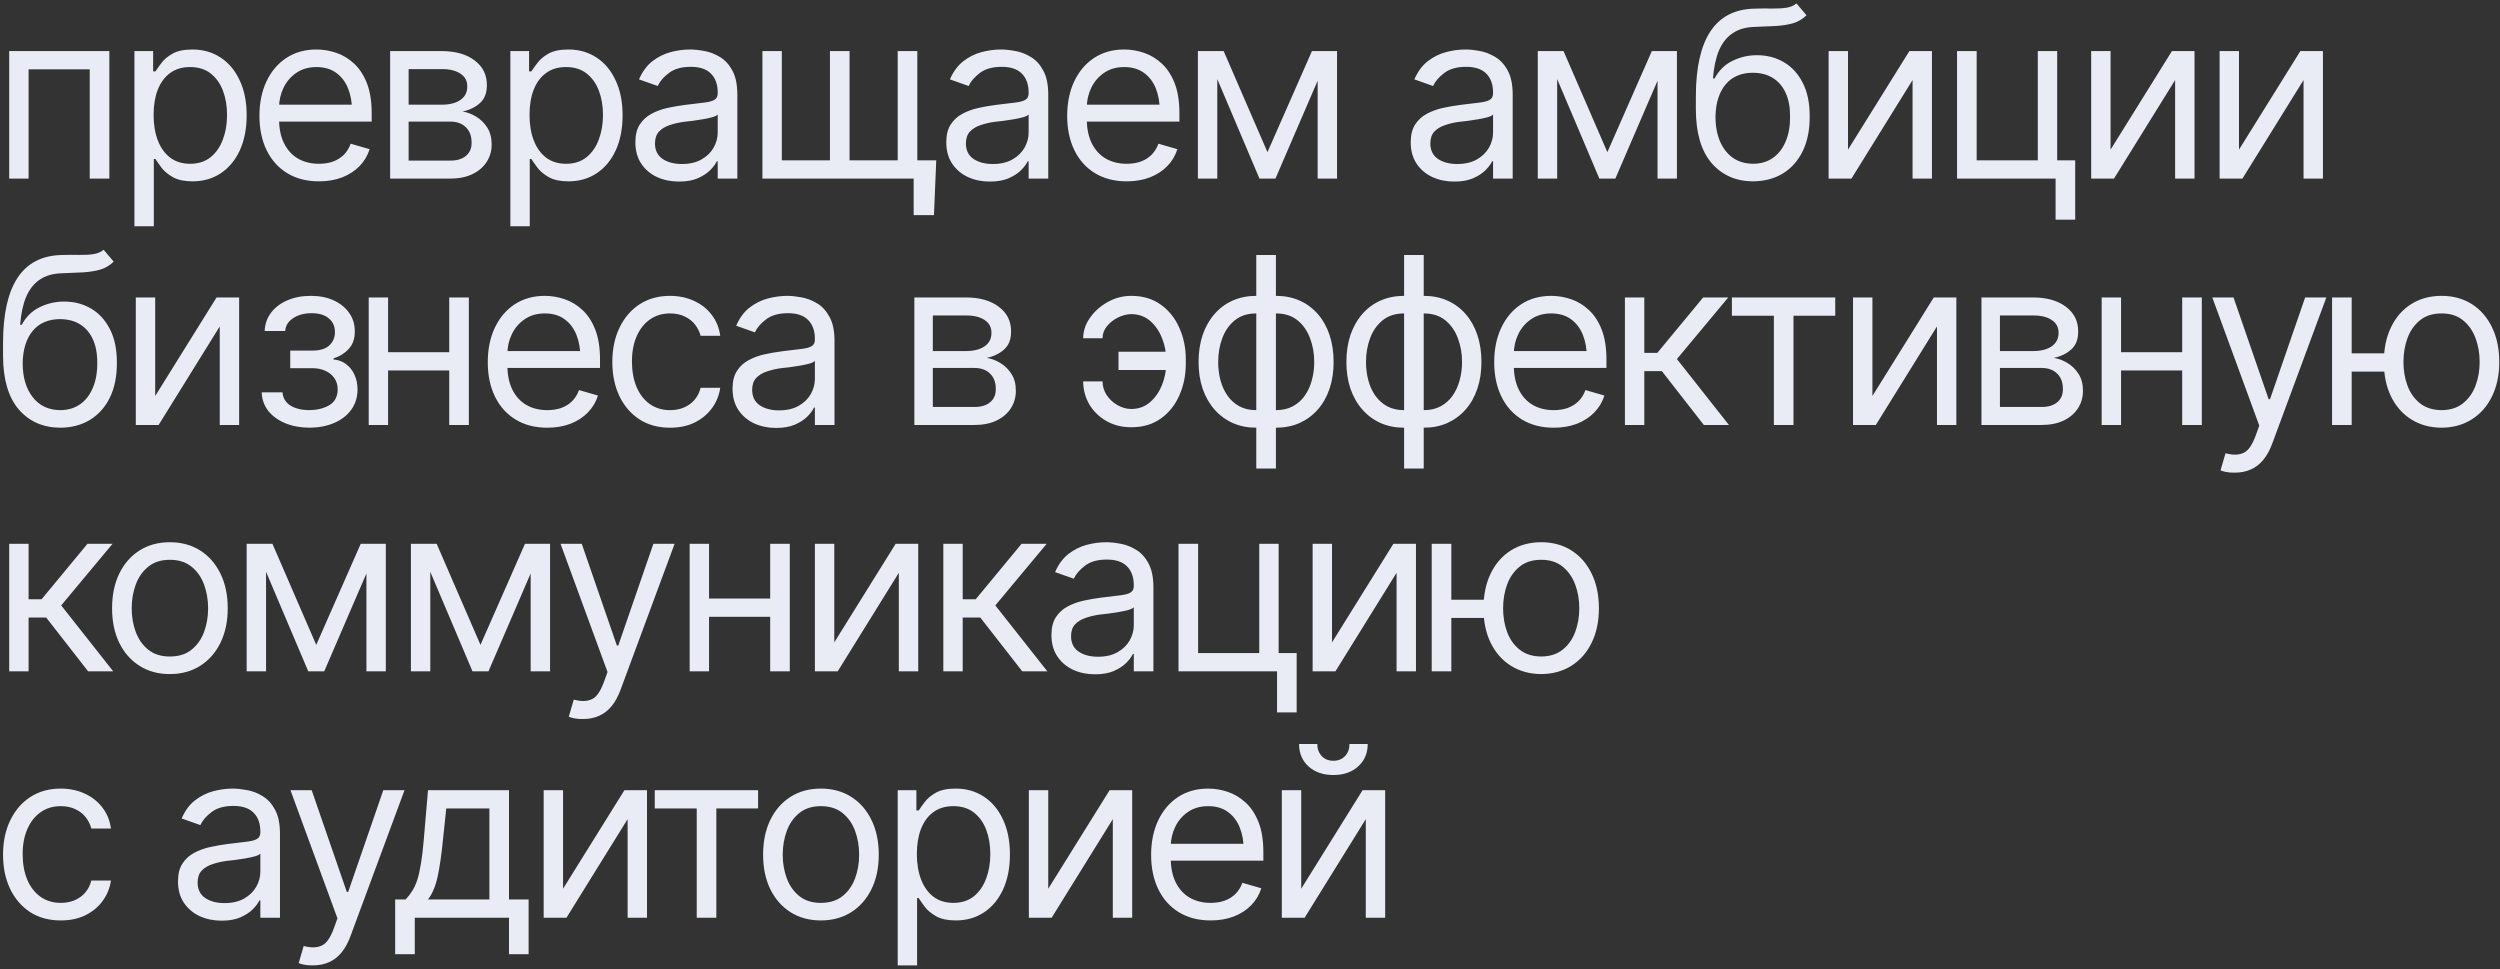 <?xml version="1.0" encoding="UTF-8"?> <svg xmlns="http://www.w3.org/2000/svg" width="619" height="240" viewBox="0 0 619 240" fill="none"><rect x="0" y="0" width="619" height="240" fill="#333333" stroke="none"/><path d="M2.278 44.223V12.65H27.073V44.223H22.216V17.169H7.079V44.223H2.278ZM33.286 56.027V12.65H37.917V17.677H38.482C38.84 17.131 39.339 16.434 39.979 15.587C40.619 14.721 41.542 13.949 42.746 13.271C43.951 12.594 45.58 12.255 47.632 12.255C50.287 12.255 52.621 12.923 54.636 14.26C56.65 15.578 58.222 17.46 59.352 19.908C60.5 22.337 61.074 25.208 61.074 28.521C61.074 31.853 60.51 34.753 59.38 37.219C58.25 39.667 56.678 41.559 54.664 42.895C52.649 44.232 50.324 44.9 47.688 44.9C45.674 44.9 44.055 44.562 42.831 43.884C41.608 43.187 40.666 42.406 40.007 41.54C39.348 40.655 38.84 39.93 38.482 39.365H38.087V56.027H33.286ZM47.067 40.551C49.082 40.551 50.767 40.015 52.122 38.942C53.478 37.85 54.494 36.391 55.172 34.565C55.869 32.738 56.217 30.705 56.217 28.465C56.217 26.243 55.878 24.238 55.2 22.45C54.523 20.661 53.506 19.239 52.151 18.185C50.814 17.131 49.119 16.604 47.067 16.604C45.09 16.604 43.434 17.103 42.097 18.101C40.76 19.079 39.744 20.463 39.047 22.252C38.369 24.021 38.03 26.092 38.03 28.465C38.03 30.837 38.379 32.936 39.075 34.762C39.772 36.57 40.788 37.991 42.125 39.026C43.481 40.043 45.128 40.551 47.067 40.551ZM78.979 44.9C75.948 44.9 73.321 44.223 71.1 42.867C68.897 41.512 67.203 39.62 66.016 37.191C64.83 34.743 64.237 31.91 64.237 28.691C64.237 25.452 64.821 22.6 65.988 20.134C67.156 17.668 68.793 15.738 70.902 14.345C73.029 12.951 75.515 12.255 78.357 12.255C79.995 12.255 81.624 12.528 83.243 13.074C84.862 13.62 86.331 14.505 87.648 15.728C88.985 16.952 90.049 18.571 90.84 20.586C91.63 22.6 92.026 25.076 92.026 28.013V30.103H67.683V25.923H89.399L87.168 27.505C87.168 25.396 86.839 23.523 86.18 21.885C85.521 20.247 84.533 18.957 83.215 18.016C81.916 17.074 80.297 16.604 78.357 16.604C76.418 16.604 74.752 17.084 73.359 18.044C71.984 18.985 70.93 20.218 70.196 21.744C69.462 23.268 69.095 24.906 69.095 26.657V29.425C69.095 31.816 69.509 33.84 70.337 35.496C71.166 37.153 72.323 38.415 73.811 39.281C75.298 40.128 77.021 40.551 78.979 40.551C80.24 40.551 81.388 40.373 82.424 40.015C83.46 39.638 84.354 39.083 85.107 38.349C85.86 37.596 86.434 36.673 86.829 35.581L91.517 36.937C91.028 38.518 90.2 39.911 89.032 41.116C87.884 42.302 86.453 43.234 84.74 43.912C83.026 44.571 81.106 44.9 78.979 44.9ZM96.601 44.223V12.65H109.478C112.867 12.669 115.559 13.45 117.555 14.994C119.569 16.519 120.567 18.543 120.548 21.066C120.567 22.986 120.002 24.464 118.854 25.499C117.724 26.535 116.275 27.241 114.505 27.617C115.653 27.787 116.773 28.201 117.865 28.86C118.976 29.519 119.899 30.423 120.633 31.571C121.367 32.701 121.734 34.094 121.734 35.751C121.734 37.37 121.32 38.819 120.492 40.1C119.663 41.38 118.487 42.387 116.962 43.121C115.437 43.855 113.601 44.223 111.455 44.223H96.601ZM101.175 39.761H111.455C113.112 39.779 114.411 39.394 115.352 38.603C116.312 37.812 116.783 36.73 116.764 35.355C116.783 33.717 116.312 32.437 115.352 31.515C114.411 30.573 113.112 30.103 111.455 30.103H101.175V39.761ZM101.175 25.923H109.478C111.417 25.904 112.942 25.499 114.053 24.709C115.164 23.899 115.71 22.798 115.691 21.405C115.71 20.068 115.164 19.023 114.053 18.27C112.942 17.498 111.417 17.112 109.478 17.112H101.175V25.923ZM126.366 56.027V12.65H130.997V17.677H131.562C131.92 17.131 132.419 16.434 133.059 15.587C133.699 14.721 134.621 13.949 135.826 13.271C137.031 12.594 138.66 12.255 140.712 12.255C143.366 12.255 145.701 12.923 147.715 14.26C149.73 15.578 151.302 17.46 152.431 19.908C153.58 22.337 154.154 25.208 154.154 28.521C154.154 31.853 153.589 34.753 152.46 37.219C151.33 39.667 149.758 41.559 147.744 42.895C145.729 44.232 143.404 44.9 140.768 44.9C138.754 44.9 137.135 44.562 135.911 43.884C134.687 43.187 133.746 42.406 133.087 41.54C132.428 40.655 131.92 39.93 131.562 39.365H131.167V56.027H126.366ZM140.147 40.551C142.161 40.551 143.846 40.015 145.202 38.942C146.557 37.85 147.574 36.391 148.252 34.565C148.948 32.738 149.297 30.705 149.297 28.465C149.297 26.243 148.958 24.238 148.28 22.45C147.602 20.661 146.586 19.239 145.23 18.185C143.893 17.131 142.199 16.604 140.147 16.604C138.17 16.604 136.513 17.103 135.177 18.101C133.84 19.079 132.823 20.463 132.127 22.252C131.449 24.021 131.11 26.092 131.11 28.465C131.11 30.837 131.458 32.936 132.155 34.762C132.852 36.57 133.868 37.991 135.205 39.026C136.56 40.043 138.208 40.551 140.147 40.551ZM168.105 44.957C166.109 44.957 164.292 44.58 162.654 43.827C161.016 43.055 159.717 41.945 158.757 40.495C157.797 39.045 157.317 37.294 157.317 35.242C157.317 33.435 157.675 31.976 158.39 30.865C159.106 29.735 160.056 28.851 161.242 28.21C162.447 27.552 163.765 27.062 165.196 26.742C166.646 26.422 168.105 26.168 169.573 25.98C171.494 25.735 173.047 25.547 174.233 25.415C175.438 25.283 176.313 25.057 176.859 24.737C177.424 24.417 177.706 23.871 177.706 23.099V22.93C177.706 20.915 177.151 19.352 176.04 18.242C174.948 17.112 173.282 16.547 171.042 16.547C168.745 16.547 166.937 17.056 165.62 18.072C164.302 19.07 163.379 20.143 162.852 21.292L158.221 19.654C159.049 17.733 160.15 16.237 161.525 15.164C162.918 14.09 164.424 13.337 166.043 12.904C167.681 12.471 169.291 12.255 170.872 12.255C171.889 12.255 173.056 12.377 174.374 12.622C175.692 12.848 176.972 13.337 178.215 14.09C179.476 14.825 180.512 15.945 181.321 17.451C182.15 18.938 182.564 20.934 182.564 23.438V44.223H177.706V39.93H177.481C177.16 40.608 176.614 41.342 175.843 42.133C175.071 42.905 174.045 43.573 172.764 44.138C171.503 44.684 169.95 44.957 168.105 44.957ZM168.839 40.608C170.759 40.608 172.378 40.231 173.696 39.478C175.014 38.725 176.012 37.756 176.69 36.57C177.368 35.365 177.706 34.113 177.706 32.814V28.352C177.499 28.596 177.047 28.822 176.351 29.029C175.673 29.218 174.882 29.387 173.979 29.538C173.094 29.688 172.228 29.82 171.381 29.933C170.533 30.027 169.856 30.103 169.347 30.159C168.086 30.328 166.909 30.602 165.817 30.978C164.725 31.336 163.84 31.872 163.163 32.588C162.504 33.303 162.174 34.282 162.174 35.525C162.174 37.2 162.796 38.471 164.038 39.337C165.3 40.184 166.9 40.608 168.839 40.608ZM231.815 39.704L231.25 53.26H226.223V44.223H222.1V39.704H231.815ZM188.777 12.65H193.577V39.704H205.495V12.65H210.352V39.704H222.269V12.65H227.127V44.223H188.777V12.65ZM245.088 44.957C243.092 44.957 241.275 44.58 239.637 43.827C237.999 43.055 236.7 41.945 235.74 40.495C234.78 39.045 234.3 37.294 234.3 35.242C234.3 33.435 234.657 31.976 235.373 30.865C236.088 29.735 237.039 28.851 238.225 28.21C239.43 27.552 240.748 27.062 242.179 26.742C243.628 26.422 245.088 26.168 246.556 25.98C248.476 25.735 250.03 25.547 251.216 25.415C252.421 25.283 253.296 25.057 253.842 24.737C254.407 24.417 254.689 23.871 254.689 23.099V22.93C254.689 20.915 254.134 19.352 253.023 18.242C251.931 17.112 250.265 16.547 248.025 16.547C245.728 16.547 243.92 17.056 242.602 18.072C241.285 19.07 240.362 20.143 239.835 21.292L235.203 19.654C236.032 17.733 237.133 16.237 238.508 15.164C239.901 14.09 241.407 13.337 243.026 12.904C244.664 12.471 246.274 12.255 247.855 12.255C248.872 12.255 250.039 12.377 251.357 12.622C252.675 12.848 253.955 13.337 255.198 14.09C256.459 14.825 257.494 15.945 258.304 17.451C259.132 18.938 259.547 20.934 259.547 23.438V44.223H254.689V39.93H254.463C254.143 40.608 253.597 41.342 252.825 42.133C252.053 42.905 251.027 43.573 249.747 44.138C248.486 44.684 246.933 44.957 245.088 44.957ZM245.822 40.608C247.742 40.608 249.361 40.231 250.679 39.478C251.997 38.725 252.995 37.756 253.673 36.57C254.35 35.365 254.689 34.113 254.689 32.814V28.352C254.482 28.596 254.03 28.822 253.334 29.029C252.656 29.218 251.865 29.387 250.962 29.538C250.077 29.688 249.211 29.82 248.363 29.933C247.516 30.027 246.838 30.103 246.33 30.159C245.069 30.328 243.892 30.602 242.8 30.978C241.708 31.336 240.823 31.872 240.146 32.588C239.487 33.303 239.157 34.282 239.157 35.525C239.157 37.2 239.778 38.471 241.021 39.337C242.282 40.184 243.883 40.608 245.822 40.608ZM278.976 44.9C275.945 44.9 273.318 44.223 271.097 42.867C268.894 41.512 267.2 39.62 266.014 37.191C264.827 34.743 264.234 31.91 264.234 28.691C264.234 25.452 264.818 22.6 265.985 20.134C267.153 17.668 268.79 15.738 270.899 14.345C273.027 12.951 275.512 12.255 278.355 12.255C279.992 12.255 281.621 12.528 283.24 13.074C284.859 13.62 286.328 14.505 287.646 15.728C288.982 16.952 290.046 18.571 290.837 20.586C291.627 22.6 292.023 25.076 292.023 28.013V30.103H267.68V25.923H289.396L287.165 27.505C287.165 25.396 286.836 23.523 286.177 21.885C285.518 20.247 284.53 18.957 283.212 18.016C281.913 17.074 280.294 16.604 278.355 16.604C276.415 16.604 274.749 17.084 273.356 18.044C271.982 18.985 270.927 20.218 270.193 21.744C269.459 23.268 269.092 24.906 269.092 26.657V29.425C269.092 31.816 269.506 33.84 270.334 35.496C271.163 37.153 272.321 38.415 273.808 39.281C275.295 40.128 277.018 40.551 278.976 40.551C280.237 40.551 281.386 40.373 282.421 40.015C283.457 39.638 284.351 39.083 285.104 38.349C285.857 37.596 286.431 36.673 286.827 35.581L291.514 36.937C291.025 38.518 290.197 39.911 289.029 41.116C287.881 42.302 286.45 43.234 284.737 43.912C283.024 44.571 281.103 44.9 278.976 44.9ZM313.824 37.671L324.838 12.65H329.413L315.801 44.223H311.847L298.462 12.65H302.98L313.824 37.671ZM301.399 12.65V44.223H296.598V12.65H301.399ZM326.25 44.223V12.65H331.051V44.223H326.25ZM360.082 44.957C358.086 44.957 356.269 44.58 354.631 43.827C352.993 43.055 351.694 41.945 350.734 40.495C349.774 39.045 349.294 37.294 349.294 35.242C349.294 33.435 349.652 31.976 350.367 30.865C351.082 29.735 352.033 28.851 353.219 28.21C354.424 27.552 355.742 27.062 357.173 26.742C358.623 26.422 360.082 26.168 361.55 25.98C363.47 25.735 365.024 25.547 366.21 25.415C367.415 25.283 368.29 25.057 368.836 24.737C369.401 24.417 369.683 23.871 369.683 23.099V22.93C369.683 20.915 369.128 19.352 368.017 18.242C366.925 17.112 365.259 16.547 363.019 16.547C360.722 16.547 358.914 17.056 357.597 18.072C356.279 19.07 355.356 20.143 354.829 21.292L350.198 19.654C351.026 17.733 352.127 16.237 353.502 15.164C354.895 14.09 356.401 13.337 358.02 12.904C359.658 12.471 361.268 12.255 362.849 12.255C363.866 12.255 365.033 12.377 366.351 12.622C367.669 12.848 368.949 13.337 370.192 14.09C371.453 14.825 372.489 15.945 373.298 17.451C374.126 18.938 374.541 20.934 374.541 23.438V44.223H369.683V39.93H369.457C369.137 40.608 368.591 41.342 367.819 42.133C367.048 42.905 366.021 43.573 364.741 44.138C363.48 44.684 361.927 44.957 360.082 44.957ZM360.816 40.608C362.736 40.608 364.355 40.231 365.673 39.478C366.991 38.725 367.989 37.756 368.667 36.57C369.344 35.365 369.683 34.113 369.683 32.814V28.352C369.476 28.596 369.024 28.822 368.328 29.029C367.65 29.218 366.859 29.387 365.956 29.538C365.071 29.688 364.205 29.82 363.358 29.933C362.51 30.027 361.833 30.103 361.324 30.159C360.063 30.328 358.886 30.602 357.794 30.978C356.702 31.336 355.817 31.872 355.14 32.588C354.481 33.303 354.151 34.282 354.151 35.525C354.151 37.2 354.772 38.471 356.015 39.337C357.276 40.184 358.877 40.608 360.816 40.608ZM397.98 37.671L408.994 12.65H413.569L399.957 44.223H396.003L382.617 12.65H387.136L397.98 37.671ZM385.554 12.65V44.223H380.753V12.65H385.554ZM410.406 44.223V12.65H415.207V44.223H410.406ZM444.802 0.846L447.287 3.783C446.327 4.724 445.216 5.383 443.955 5.76C442.694 6.117 441.263 6.343 439.663 6.437C438.081 6.513 436.311 6.588 434.353 6.663C432.169 6.738 430.362 7.275 428.931 8.273C427.5 9.252 426.39 10.673 425.599 12.537C424.827 14.401 424.338 16.698 424.13 19.428H424.526C425.58 17.451 427.049 16.001 428.931 15.079C430.833 14.137 432.866 13.667 435.031 13.667C437.497 13.667 439.71 14.241 441.668 15.389C443.644 16.538 445.207 18.242 446.355 20.501C447.523 22.76 448.097 25.547 448.078 28.86C448.097 32.155 447.523 35.007 446.355 37.417C445.188 39.808 443.55 41.653 441.442 42.952C439.333 44.232 436.876 44.882 434.071 44.9C429.816 44.882 426.39 43.376 423.792 40.382C421.212 37.37 419.913 32.945 419.894 27.109V23.777C419.913 16.735 421.109 11.408 423.481 7.793C425.872 4.159 429.477 2.277 434.297 2.145C435.991 2.088 437.497 2.079 438.815 2.117C440.152 2.135 441.31 2.069 442.289 1.919C443.287 1.768 444.125 1.411 444.802 0.846ZM434.071 40.551C435.972 40.533 437.601 40.053 438.957 39.111C440.331 38.151 441.385 36.795 442.119 35.045C442.873 33.294 443.24 31.232 443.221 28.86C443.24 26.563 442.873 24.605 442.119 22.986C441.385 21.367 440.321 20.134 438.928 19.287C437.554 18.439 435.897 18.016 433.958 18.016C432.546 18.016 431.275 18.261 430.146 18.75C429.035 19.221 428.084 19.927 427.293 20.868C426.503 21.791 425.891 22.92 425.458 24.257C425.025 25.593 424.789 27.128 424.752 28.86C424.752 32.381 425.58 35.205 427.237 37.332C428.894 39.459 431.172 40.533 434.071 40.551ZM457.567 37.05L472.76 12.65H478.352V44.223H473.551V19.823L458.414 44.223H452.766V12.65H457.567V37.05ZM509.359 12.65V44.223H484.564V12.65H489.422V39.704H504.559V12.65H509.359ZM513.821 39.704V54.389H508.964V39.704H513.821ZM522.576 37.05L537.769 12.65H543.361V44.223H538.56V19.823L523.423 44.223H517.775V12.65H522.576V37.05ZM554.374 37.05L569.567 12.65H575.159V44.223H570.358V19.823L555.221 44.223H549.573V12.65H554.374V37.05ZM25.661 61.846L28.146 64.783C27.186 65.724 26.075 66.383 24.814 66.76C23.553 67.117 22.122 67.343 20.521 67.437C18.94 67.513 17.17 67.588 15.212 67.663C13.028 67.739 11.221 68.275 9.79 69.273C8.359 70.252 7.249 71.673 6.458 73.537C5.686 75.401 5.196 77.698 4.989 80.428H5.385C6.439 78.451 7.908 77.001 9.79 76.079C11.692 75.137 13.725 74.667 15.89 74.667C18.356 74.667 20.569 75.241 22.526 76.389C24.503 77.538 26.066 79.242 27.214 81.501C28.382 83.76 28.956 86.546 28.937 89.86C28.956 93.155 28.382 96.007 27.214 98.417C26.047 100.808 24.409 102.653 22.301 103.952C20.192 105.232 17.735 105.882 14.93 105.9C10.675 105.882 7.249 104.375 4.65 101.382C2.071 98.37 0.772 93.945 0.753 88.109V84.777C0.772 77.736 1.968 72.407 4.34 68.793C6.731 65.159 10.336 63.276 15.156 63.145C16.85 63.088 18.356 63.079 19.674 63.117C21.011 63.135 22.169 63.069 23.148 62.919C24.146 62.768 24.983 62.41 25.661 61.846ZM14.93 101.551C16.831 101.533 18.46 101.053 19.816 100.111C21.19 99.151 22.244 97.796 22.978 96.045C23.731 94.294 24.099 92.232 24.08 89.86C24.099 87.563 23.731 85.605 22.978 83.986C22.244 82.367 21.18 81.134 19.787 80.287C18.413 79.439 16.756 79.016 14.817 79.016C13.405 79.016 12.134 79.26 11.005 79.75C9.894 80.221 8.943 80.927 8.152 81.868C7.362 82.79 6.75 83.92 6.317 85.257C5.884 86.594 5.648 88.128 5.611 89.86C5.611 93.381 6.439 96.205 8.096 98.332C9.753 100.459 12.031 101.533 14.93 101.551ZM38.426 98.05L53.619 73.65H59.211V105.223H54.41V80.823L39.273 105.223H33.625V73.65H38.426V98.05ZM64.802 97.146H69.942C70.074 98.577 70.733 99.669 71.919 100.422C73.105 101.156 74.648 101.533 76.55 101.551C78.489 101.533 80.146 101.128 81.52 100.337C82.895 99.528 83.591 98.219 83.61 96.412C83.61 95.357 83.347 94.444 82.819 93.672C82.292 92.882 81.558 92.27 80.617 91.837C79.675 91.385 78.564 91.159 77.284 91.159H71.862V86.81H77.284C79.205 86.81 80.626 86.377 81.549 85.511C82.471 84.645 82.932 83.553 82.932 82.235C82.932 80.823 82.433 79.694 81.436 78.846C80.438 77.98 79.016 77.547 77.171 77.547C75.345 77.547 73.811 77.961 72.568 78.79C71.344 79.599 70.695 80.654 70.62 81.953H65.536C65.593 80.258 66.111 78.762 67.09 77.463C68.069 76.145 69.405 75.119 71.1 74.384C72.813 73.631 74.761 73.255 76.945 73.255C79.167 73.255 81.087 73.641 82.706 74.413C84.344 75.184 85.615 76.239 86.519 77.576C87.422 78.893 87.865 80.39 87.846 82.066C87.865 83.835 87.366 85.276 86.349 86.386C85.352 87.478 84.1 88.26 82.593 88.73V89.013C83.779 89.107 84.815 89.493 85.7 90.171C86.603 90.848 87.3 91.733 87.79 92.825C88.279 93.898 88.524 95.094 88.524 96.412C88.524 98.332 88.006 100.008 86.971 101.438C85.954 102.85 84.551 103.942 82.763 104.714C80.974 105.486 78.922 105.882 76.606 105.9C74.366 105.882 72.361 105.505 70.591 104.771C68.841 104.037 67.447 103.02 66.412 101.721C65.395 100.403 64.859 98.878 64.802 97.146ZM112.359 87.205V91.724H94.963V87.205H112.359ZM96.092 73.65V105.223H91.291V73.65H96.092ZM116.086 73.65V105.223H111.229V73.65H116.086ZM135.516 105.9C132.484 105.9 129.858 105.223 127.637 103.867C125.434 102.512 123.739 100.62 122.553 98.191C121.367 95.743 120.774 92.91 120.774 89.691C120.774 86.452 121.358 83.6 122.525 81.134C123.692 78.668 125.33 76.738 127.439 75.344C129.566 73.951 132.051 73.255 134.894 73.255C136.532 73.255 138.161 73.528 139.78 74.074C141.399 74.62 142.867 75.505 144.185 76.728C145.522 77.952 146.586 79.571 147.376 81.586C148.167 83.6 148.563 86.076 148.563 89.013V91.103H124.219V86.923H145.936L143.705 88.504C143.705 86.396 143.376 84.523 142.717 82.885C142.058 81.247 141.069 79.957 139.752 79.016C138.453 78.074 136.833 77.604 134.894 77.604C132.955 77.604 131.289 78.084 129.896 79.044C128.521 79.985 127.467 81.219 126.733 82.743C125.999 84.268 125.631 85.906 125.631 87.657V90.425C125.631 92.816 126.046 94.84 126.874 96.496C127.702 98.153 128.86 99.415 130.348 100.281C131.835 101.128 133.558 101.551 135.516 101.551C136.777 101.551 137.925 101.373 138.961 101.015C139.996 100.638 140.891 100.083 141.644 99.349C142.397 98.596 142.971 97.673 143.366 96.581L148.054 97.937C147.565 99.518 146.736 100.911 145.569 102.116C144.421 103.302 142.99 104.234 141.277 104.912C139.563 105.571 137.643 105.9 135.516 105.9ZM165.902 105.9C162.965 105.9 160.423 105.204 158.277 103.811C156.15 102.399 154.502 100.469 153.335 98.021C152.187 95.574 151.612 92.778 151.612 89.634C151.612 86.415 152.206 83.581 153.392 81.134C154.578 78.668 156.234 76.738 158.362 75.344C160.508 73.951 163.003 73.255 165.846 73.255C168.067 73.255 170.063 73.669 171.832 74.497C173.621 75.307 175.08 76.455 176.21 77.943C177.358 79.43 178.064 81.162 178.328 83.139H173.47C173.226 82.179 172.783 81.275 172.143 80.428C171.503 79.581 170.656 78.903 169.601 78.394C168.566 77.867 167.333 77.604 165.902 77.604C164.019 77.604 162.372 78.093 160.96 79.072C159.548 80.051 158.447 81.435 157.656 83.224C156.865 84.993 156.47 87.074 156.47 89.465C156.47 91.893 156.856 94.021 157.628 95.847C158.4 97.654 159.492 99.057 160.904 100.055C162.334 101.053 164.001 101.551 165.902 101.551C167.804 101.551 169.432 101.062 170.788 100.083C172.143 99.085 173.037 97.73 173.47 96.016H178.328C178.064 97.88 177.386 99.556 176.294 101.043C175.221 102.53 173.8 103.717 172.03 104.601C170.279 105.467 168.237 105.9 165.902 105.9ZM192.165 105.957C190.17 105.957 188.353 105.58 186.715 104.827C185.077 104.055 183.778 102.945 182.818 101.495C181.858 100.045 181.378 98.294 181.378 96.242C181.378 94.435 181.735 92.976 182.451 91.865C183.166 90.735 184.117 89.851 185.303 89.21C186.508 88.552 187.826 88.062 189.257 87.742C190.706 87.422 192.165 87.168 193.634 86.98C195.554 86.735 197.107 86.546 198.294 86.415C199.498 86.283 200.374 86.057 200.92 85.737C201.485 85.417 201.767 84.871 201.767 84.099V83.93C201.767 81.915 201.212 80.353 200.101 79.242C199.009 78.112 197.343 77.547 195.102 77.547C192.806 77.547 190.998 78.056 189.68 79.072C188.362 80.07 187.44 81.143 186.913 82.292L182.281 80.654C183.11 78.733 184.211 77.237 185.585 76.163C186.979 75.09 188.485 74.337 190.104 73.904C191.742 73.471 193.352 73.255 194.933 73.255C195.95 73.255 197.117 73.377 198.435 73.622C199.753 73.848 201.033 74.337 202.275 75.09C203.537 75.825 204.572 76.945 205.382 78.451C206.21 79.938 206.624 81.934 206.624 84.438V105.223H201.767V100.93H201.541C201.221 101.608 200.675 102.342 199.903 103.133C199.131 103.905 198.105 104.573 196.825 105.138C195.564 105.684 194.01 105.957 192.165 105.957ZM192.9 101.608C194.82 101.608 196.439 101.231 197.757 100.478C199.075 99.725 200.073 98.756 200.75 97.57C201.428 96.365 201.767 95.113 201.767 93.814V89.352C201.56 89.596 201.108 89.822 200.412 90.029C199.734 90.218 198.943 90.387 198.039 90.538C197.155 90.688 196.288 90.82 195.441 90.933C194.594 91.027 193.916 91.103 193.408 91.159C192.147 91.329 190.97 91.602 189.878 91.978C188.786 92.336 187.901 92.872 187.223 93.588C186.564 94.303 186.235 95.282 186.235 96.525C186.235 98.2 186.856 99.471 188.099 100.337C189.36 101.184 190.96 101.608 192.9 101.608ZM226.393 105.223V73.65H239.27C242.659 73.669 245.351 74.45 247.347 75.994C249.361 77.519 250.359 79.543 250.34 82.066C250.359 83.986 249.794 85.464 248.646 86.499C247.516 87.535 246.067 88.241 244.297 88.617C245.445 88.787 246.565 89.201 247.657 89.86C248.768 90.519 249.691 91.423 250.425 92.571C251.159 93.701 251.526 95.094 251.526 96.751C251.526 98.37 251.112 99.819 250.284 101.1C249.455 102.38 248.279 103.387 246.754 104.121C245.229 104.856 243.393 105.223 241.247 105.223H226.393ZM230.967 100.761H241.247C242.904 100.78 244.203 100.394 245.144 99.603C246.104 98.812 246.575 97.73 246.556 96.355C246.575 94.717 246.104 93.437 245.144 92.515C244.203 91.573 242.904 91.103 241.247 91.103H230.967V100.761ZM230.967 86.923H239.27C241.209 86.904 242.734 86.499 243.845 85.709C244.956 84.899 245.502 83.798 245.483 82.405C245.502 81.068 244.956 80.023 243.845 79.27C242.734 78.498 241.209 78.112 239.27 78.112H230.967V86.923ZM280.105 77.773C279.013 77.792 277.912 78.074 276.801 78.62C275.709 79.166 274.796 79.891 274.062 80.795C273.347 81.68 272.989 82.668 272.989 83.76H268.188C268.207 81.934 268.781 80.23 269.911 78.649C271.04 77.048 272.509 75.749 274.316 74.751C276.124 73.754 278.053 73.255 280.105 73.255C282.986 73.255 285.433 73.989 287.448 75.457C289.462 76.907 290.987 78.828 292.023 81.219C293.077 83.591 293.604 86.17 293.604 88.956V90.086C293.604 92.872 293.077 95.461 292.023 97.852C290.987 100.243 289.462 102.163 287.448 103.613C285.433 105.063 282.986 105.787 280.105 105.787C277.809 105.787 275.766 105.279 273.977 104.262C272.189 103.246 270.777 101.881 269.741 100.168C268.725 98.436 268.207 96.525 268.188 94.435H272.989C272.989 95.621 273.318 96.732 273.977 97.767C274.655 98.803 275.54 99.641 276.632 100.281C277.724 100.921 278.882 101.25 280.105 101.269C281.95 101.25 283.513 100.676 284.793 99.546C286.074 98.417 287.053 96.995 287.73 95.282C288.408 93.569 288.747 91.837 288.747 90.086V88.956C288.747 87.187 288.408 85.454 287.73 83.76C287.071 82.047 286.102 80.625 284.822 79.496C283.541 78.366 281.969 77.792 280.105 77.773ZM290.724 87.092V91.611H276.943V87.092H290.724ZM311.057 116.01V63.145H315.914V116.01H311.057ZM311.057 105.9C308.929 105.9 306.99 105.514 305.239 104.743C303.488 103.952 301.982 102.841 300.721 101.41C299.459 99.979 298.48 98.266 297.784 96.27C297.106 94.275 296.767 92.063 296.767 89.634C296.767 87.168 297.106 84.927 297.784 82.913C298.48 80.898 299.459 79.176 300.721 77.745C301.982 76.295 303.488 75.184 305.239 74.413C306.99 73.641 308.929 73.255 311.057 73.255H312.582V105.9H311.057ZM311.057 101.551H311.904V77.604H311.057C308.91 77.604 307.141 78.168 305.748 79.298C304.354 80.428 303.319 81.906 302.641 83.732C301.963 85.539 301.624 87.507 301.624 89.634C301.624 91.216 301.813 92.722 302.189 94.153C302.566 95.564 303.14 96.826 303.912 97.937C304.684 99.047 305.663 99.932 306.849 100.591C308.035 101.231 309.438 101.551 311.057 101.551ZM315.914 105.9H314.445V73.255H315.914C318.06 73.255 320.009 73.641 321.76 74.413C323.511 75.184 325.017 76.295 326.278 77.745C327.54 79.176 328.509 80.898 329.187 82.913C329.865 84.927 330.204 87.168 330.204 89.634C330.204 92.063 329.865 94.275 329.187 96.27C328.509 98.266 327.54 99.979 326.278 101.41C325.017 102.841 323.511 103.952 321.76 104.743C320.009 105.514 318.06 105.9 315.914 105.9ZM315.914 101.551C317.533 101.551 318.936 101.231 320.122 100.591C321.327 99.932 322.315 99.047 323.087 97.937C323.859 96.826 324.433 95.564 324.81 94.153C325.205 92.722 325.403 91.216 325.403 89.634C325.403 87.507 325.054 85.539 324.358 83.732C323.68 81.906 322.645 80.428 321.251 79.298C319.858 78.168 318.079 77.604 315.914 77.604H315.123V101.551H315.914ZM347.656 116.01V63.145H352.513V116.01H347.656ZM347.656 105.9C345.529 105.9 343.589 105.514 341.838 104.743C340.088 103.952 338.581 102.841 337.32 101.41C336.059 99.979 335.08 98.266 334.383 96.27C333.705 94.275 333.366 92.063 333.366 89.634C333.366 87.168 333.705 84.927 334.383 82.913C335.08 80.898 336.059 79.176 337.32 77.745C338.581 76.295 340.088 75.184 341.838 74.413C343.589 73.641 345.529 73.255 347.656 73.255H349.181V105.9H347.656ZM347.656 101.551H348.503V77.604H347.656C345.51 77.604 343.74 78.168 342.347 79.298C340.954 80.428 339.918 81.906 339.24 83.732C338.563 85.539 338.224 87.507 338.224 89.634C338.224 91.216 338.412 92.722 338.789 94.153C339.165 95.564 339.739 96.826 340.511 97.937C341.283 99.047 342.262 99.932 343.448 100.591C344.634 101.231 346.037 101.551 347.656 101.551ZM352.513 105.9H351.045V73.255H352.513C354.66 73.255 356.608 73.641 358.359 74.413C360.11 75.184 361.616 76.295 362.877 77.745C364.139 79.176 365.108 80.898 365.786 82.913C366.464 84.927 366.803 87.168 366.803 89.634C366.803 92.063 366.464 94.275 365.786 96.27C365.108 98.266 364.139 99.979 362.877 101.41C361.616 102.841 360.11 103.952 358.359 104.743C356.608 105.514 354.66 105.9 352.513 105.9ZM352.513 101.551C354.132 101.551 355.535 101.231 356.721 100.591C357.926 99.932 358.914 99.047 359.686 97.937C360.458 96.826 361.032 95.564 361.409 94.153C361.804 92.722 362.002 91.216 362.002 89.634C362.002 87.507 361.654 85.539 360.957 83.732C360.279 81.906 359.244 80.428 357.851 79.298C356.457 78.168 354.678 77.604 352.513 77.604H351.723V101.551H352.513ZM384.707 105.9C381.676 105.9 379.05 105.223 376.828 103.867C374.625 102.512 372.931 100.62 371.745 98.191C370.559 95.743 369.966 92.91 369.966 89.691C369.966 86.452 370.549 83.6 371.717 81.134C372.884 78.668 374.522 76.738 376.63 75.344C378.758 73.951 381.243 73.255 384.086 73.255C385.724 73.255 387.352 73.528 388.971 74.074C390.59 74.62 392.059 75.505 393.377 76.728C394.714 77.952 395.777 79.571 396.568 81.586C397.359 83.6 397.754 86.076 397.754 89.013V91.103H373.411V86.923H395.128L392.897 88.504C392.897 86.396 392.567 84.523 391.908 82.885C391.249 81.247 390.261 79.957 388.943 79.016C387.644 78.074 386.025 77.604 384.086 77.604C382.147 77.604 380.48 78.084 379.087 79.044C377.713 79.985 376.659 81.219 375.924 82.743C375.19 84.268 374.823 85.906 374.823 87.657V90.425C374.823 92.816 375.237 94.84 376.066 96.496C376.894 98.153 378.052 99.415 379.539 100.281C381.026 101.128 382.749 101.551 384.707 101.551C385.969 101.551 387.117 101.373 388.152 101.015C389.188 100.638 390.082 100.083 390.835 99.349C391.588 98.596 392.163 97.673 392.558 96.581L397.246 97.937C396.756 99.518 395.928 100.911 394.761 102.116C393.612 103.302 392.181 104.234 390.468 104.912C388.755 105.571 386.835 105.9 384.707 105.9ZM402.329 105.223V73.65H407.13V87.375H410.349L421.702 73.65H427.915L415.207 88.9L428.084 105.223H421.871L411.479 91.893H407.13V105.223H402.329ZM428.818 78.168V73.65H454.404V78.168H444.068V105.223H439.211V78.168H428.818ZM463.61 98.05L478.803 73.65H484.395V105.223H479.594V80.823L464.457 105.223H458.809V73.65H463.61V98.05ZM490.608 105.223V73.65H503.485C506.874 73.669 509.566 74.45 511.562 75.994C513.577 77.519 514.574 79.543 514.556 82.066C514.574 83.986 514.01 85.464 512.861 86.499C511.732 87.535 510.282 88.241 508.512 88.617C509.661 88.787 510.781 89.201 511.873 89.86C512.984 90.519 513.906 91.423 514.64 92.571C515.375 93.701 515.742 95.094 515.742 96.751C515.742 98.37 515.327 99.819 514.499 101.1C513.671 102.38 512.494 103.387 510.969 104.121C509.444 104.856 507.608 105.223 505.462 105.223H490.608ZM495.183 100.761H505.462C507.119 100.78 508.418 100.394 509.359 99.603C510.32 98.812 510.79 97.73 510.771 96.355C510.79 94.717 510.32 93.437 509.359 92.515C508.418 91.573 507.119 91.103 505.462 91.103H495.183V100.761ZM495.183 86.923H503.485C505.425 86.904 506.95 86.499 508.06 85.709C509.171 84.899 509.717 83.798 509.698 82.405C509.717 81.068 509.171 80.023 508.06 79.27C506.95 78.498 505.425 78.112 503.485 78.112H495.183V86.923ZM541.44 87.205V91.724H524.044V87.205H541.44ZM525.174 73.65V105.223H520.373V73.65H525.174ZM545.168 73.65V105.223H540.311V73.65H545.168ZM553.358 117.027C552.529 117.046 551.795 116.989 551.155 116.858C550.515 116.726 550.063 116.594 549.799 116.462L551.042 112.226L551.522 112.339C553.141 112.716 554.497 112.631 555.589 112.085C556.699 111.558 557.669 110.155 558.497 107.877L559.401 105.392L547.766 73.65H553.019L561.717 98.84H562.056L570.754 73.65H576.006L562.62 109.798C562.018 111.436 561.274 112.791 560.389 113.864C559.505 114.937 558.479 115.728 557.311 116.236C556.144 116.763 554.826 117.027 553.358 117.027ZM594.814 87.488V92.006H578.152V87.488H594.814ZM582.276 73.65V105.223H577.418V73.65H582.276ZM604.529 105.9C601.686 105.882 599.182 105.194 597.017 103.839C594.871 102.483 593.205 100.591 592.018 98.163C590.832 95.715 590.239 92.872 590.239 89.634C590.239 86.339 590.832 83.468 592.018 81.021C593.205 78.555 594.871 76.644 597.017 75.288C599.182 73.933 601.686 73.255 604.529 73.255C607.372 73.255 609.866 73.933 612.012 75.288C614.159 76.644 615.825 78.555 617.011 81.021C618.216 83.468 618.818 86.339 618.818 89.634C618.818 92.872 618.216 95.715 617.011 98.163C615.825 100.591 614.159 102.483 612.012 103.839C609.866 105.194 607.372 105.882 604.529 105.9ZM604.529 101.551C606.694 101.533 608.464 100.968 609.838 99.857C611.231 98.746 612.267 97.287 612.944 95.48C613.622 93.672 613.961 91.724 613.961 89.634C613.961 87.507 613.622 85.539 612.944 83.732C612.267 81.906 611.231 80.428 609.838 79.298C608.464 78.168 606.694 77.604 604.529 77.604C602.364 77.604 600.585 78.168 599.191 79.298C597.798 80.428 596.763 81.906 596.085 83.732C595.426 85.539 595.097 87.507 595.097 89.634C595.097 91.724 595.426 93.672 596.085 95.48C596.763 97.287 597.798 98.746 599.191 99.857C600.585 100.968 602.364 101.533 604.529 101.551ZM2.278 166.223V134.65H7.079V148.375H10.299L21.651 134.65H27.864L15.156 149.9L28.033 166.223H21.82L11.428 152.893H7.079V166.223H2.278ZM42.041 166.9C39.198 166.9 36.703 166.223 34.557 164.867C32.411 163.512 30.735 161.61 29.53 159.163C28.344 156.715 27.751 153.872 27.751 150.634C27.751 147.339 28.344 144.468 29.53 142.021C30.735 139.554 32.411 137.644 34.557 136.288C36.703 134.933 39.198 134.255 42.041 134.255C44.902 134.255 47.406 134.933 49.552 136.288C51.699 137.644 53.374 139.554 54.579 142.021C55.784 144.468 56.386 147.339 56.386 150.634C56.386 153.872 55.784 156.715 54.579 159.163C53.374 161.61 51.699 163.512 49.552 164.867C47.406 166.223 44.902 166.9 42.041 166.9ZM42.041 162.551C44.224 162.551 46.013 161.996 47.406 160.885C48.799 159.774 49.835 158.315 50.513 156.508C51.19 154.682 51.529 152.724 51.529 150.634C51.529 148.507 51.19 146.53 50.513 144.704C49.835 142.877 48.799 141.409 47.406 140.298C46.013 139.169 44.224 138.604 42.041 138.604C39.894 138.604 38.124 139.169 36.731 140.298C35.338 141.409 34.303 142.877 33.625 144.704C32.947 146.53 32.608 148.507 32.608 150.634C32.608 152.724 32.947 154.682 33.625 156.508C34.303 158.315 35.338 159.774 36.731 160.885C38.124 161.996 39.894 162.551 42.041 162.551ZM78.301 159.671L89.315 134.65H93.889L80.278 166.223H76.324L62.938 134.65H67.457L78.301 159.671ZM65.875 134.65V166.223H61.074V134.65H65.875ZM90.727 166.223V134.65H95.527V166.223H90.727ZM118.967 159.671L129.98 134.65H134.555L120.944 166.223H116.99L103.604 134.65H108.123L118.967 159.671ZM106.541 134.65V166.223H101.74V134.65H106.541ZM131.392 166.223V134.65H136.193V166.223H131.392ZM144.383 178.027C143.555 178.046 142.82 177.989 142.18 177.858C141.54 177.726 141.088 177.594 140.825 177.462L142.067 173.226L142.547 173.339C144.166 173.716 145.522 173.631 146.614 173.085C147.725 172.558 148.694 171.155 149.523 168.877L150.426 166.392L138.791 134.65H144.044L152.742 159.84H153.081L161.779 134.65H167.032L153.646 170.798C153.043 172.436 152.3 173.791 151.415 174.864C150.53 175.937 149.504 176.728 148.337 177.236C147.169 177.763 145.851 178.027 144.383 178.027ZM191.827 148.205V152.724H174.431V148.205H191.827ZM175.56 134.65V166.223H170.759V134.65H175.56ZM195.554 134.65V166.223H190.697V134.65H195.554ZM206.568 159.05L221.761 134.65H227.353V166.223H222.552V141.823L207.415 166.223H201.767V134.65H206.568V159.05ZM233.566 166.223V134.65H238.366V148.375H241.586L252.938 134.65H259.151L246.443 149.9L259.321 166.223H253.108L242.715 152.893H238.366V166.223H233.566ZM271.125 166.957C269.129 166.957 267.313 166.58 265.675 165.827C264.037 165.055 262.738 163.945 261.777 162.495C260.817 161.045 260.337 159.294 260.337 157.242C260.337 155.435 260.695 153.976 261.41 152.865C262.126 151.735 263.077 150.851 264.263 150.21C265.468 149.552 266.785 149.062 268.216 148.742C269.666 148.422 271.125 148.168 272.593 147.979C274.514 147.735 276.067 147.546 277.253 147.415C278.458 147.283 279.333 147.057 279.879 146.737C280.444 146.417 280.727 145.871 280.727 145.099V144.93C280.727 142.915 280.171 141.352 279.061 140.242C277.969 139.112 276.302 138.547 274.062 138.547C271.765 138.547 269.958 139.056 268.64 140.072C267.322 141.07 266.399 142.143 265.872 143.292L261.241 141.654C262.069 139.733 263.171 138.237 264.545 137.163C265.938 136.09 267.444 135.337 269.063 134.904C270.701 134.471 272.311 134.255 273.893 134.255C274.909 134.255 276.076 134.377 277.394 134.622C278.712 134.848 279.992 135.337 281.235 136.09C282.496 136.825 283.532 137.945 284.341 139.451C285.17 140.938 285.584 142.934 285.584 145.438V166.223H280.727V161.93H280.501C280.181 162.608 279.635 163.342 278.863 164.133C278.091 164.905 277.065 165.573 275.785 166.138C274.523 166.684 272.97 166.957 271.125 166.957ZM271.859 162.608C273.78 162.608 275.399 162.231 276.717 161.478C278.034 160.725 279.032 159.756 279.71 158.57C280.388 157.365 280.727 156.113 280.727 154.814V150.352C280.52 150.596 280.068 150.822 279.371 151.029C278.693 151.218 277.903 151.387 276.999 151.538C276.114 151.688 275.248 151.82 274.401 151.933C273.554 152.027 272.876 152.103 272.368 152.159C271.106 152.328 269.93 152.601 268.838 152.978C267.746 153.336 266.861 153.872 266.183 154.588C265.524 155.303 265.195 156.282 265.195 157.525C265.195 159.2 265.816 160.471 267.058 161.337C268.32 162.184 269.92 162.608 271.859 162.608ZM316.592 134.65V166.223H291.797V134.65H296.654V161.704H311.791V134.65H316.592ZM321.054 161.704V176.389H316.196V161.704H321.054ZM329.808 159.05L345.001 134.65H350.593V166.223H345.792V141.823L330.655 166.223H325.007V134.65H329.808V159.05ZM371.886 148.488V153.006H355.224V148.488H371.886ZM359.347 134.65V166.223H354.49V134.65H359.347ZM381.601 166.9C378.758 166.882 376.254 166.194 374.089 164.839C371.943 163.483 370.276 161.591 369.09 159.163C367.904 156.715 367.311 153.872 367.311 150.634C367.311 147.339 367.904 144.468 369.09 142.021C370.276 139.554 371.943 137.644 374.089 136.288C376.254 134.933 378.758 134.255 381.601 134.255C384.444 134.255 386.938 134.933 389.084 136.288C391.231 137.644 392.897 139.554 394.083 142.021C395.288 144.468 395.89 147.339 395.89 150.634C395.89 153.872 395.288 156.715 394.083 159.163C392.897 161.591 391.231 163.483 389.084 164.839C386.938 166.194 384.444 166.882 381.601 166.9ZM381.601 162.551C383.766 162.533 385.535 161.968 386.91 160.857C388.303 159.746 389.339 158.287 390.016 156.48C390.694 154.672 391.033 152.724 391.033 150.634C391.033 148.507 390.694 146.539 390.016 144.732C389.339 142.906 388.303 141.428 386.91 140.298C385.535 139.169 383.766 138.604 381.601 138.604C379.436 138.604 377.656 139.169 376.263 140.298C374.87 141.428 373.835 142.906 373.157 144.732C372.498 146.539 372.168 148.507 372.168 150.634C372.168 152.724 372.498 154.672 373.157 156.48C373.835 158.287 374.87 159.746 376.263 160.857C377.656 161.968 379.436 162.533 381.601 162.551ZM15.043 227.9C12.106 227.9 9.564 227.204 7.418 225.811C5.291 224.399 3.643 222.469 2.476 220.021C1.328 217.574 0.753 214.778 0.753 211.634C0.753 208.415 1.346 205.581 2.532 203.134C3.719 200.667 5.375 198.738 7.503 197.345C9.649 195.951 12.143 195.255 14.986 195.255C17.208 195.255 19.204 195.669 20.973 196.497C22.762 197.307 24.221 198.455 25.351 199.943C26.499 201.43 27.205 203.162 27.469 205.139H22.611C22.366 204.179 21.924 203.275 21.284 202.428C20.644 201.581 19.797 200.903 18.742 200.394C17.707 199.867 16.474 199.604 15.043 199.604C13.16 199.604 11.513 200.093 10.101 201.072C8.689 202.051 7.587 203.435 6.797 205.224C6.006 206.993 5.611 209.074 5.611 211.465C5.611 213.893 5.997 216.021 6.768 217.847C7.54 219.654 8.632 221.057 10.044 222.055C11.475 223.053 13.141 223.551 15.043 223.551C16.944 223.551 18.573 223.062 19.928 222.083C21.284 221.085 22.178 219.73 22.611 218.016H27.469C27.205 219.88 26.527 221.556 25.435 223.043C24.362 224.53 22.941 225.717 21.171 226.601C19.42 227.467 17.377 227.9 15.043 227.9ZM54.862 227.957C52.866 227.957 51.049 227.58 49.411 226.827C47.773 226.055 46.474 224.945 45.514 223.495C44.554 222.045 44.074 220.294 44.074 218.242C44.074 216.435 44.431 214.976 45.147 213.865C45.862 212.735 46.813 211.851 47.999 211.21C49.204 210.552 50.522 210.062 51.953 209.742C53.403 209.422 54.862 209.168 56.33 208.979C58.25 208.735 59.804 208.546 60.99 208.415C62.195 208.283 63.07 208.057 63.616 207.737C64.181 207.417 64.463 206.871 64.463 206.099V205.93C64.463 203.915 63.908 202.352 62.797 201.242C61.705 200.112 60.039 199.547 57.798 199.547C55.502 199.547 53.694 200.056 52.376 201.072C51.059 202.07 50.136 203.143 49.609 204.292L44.977 202.654C45.806 200.733 46.907 199.237 48.282 198.163C49.675 197.09 51.181 196.337 52.8 195.904C54.438 195.471 56.048 195.255 57.629 195.255C58.646 195.255 59.813 195.377 61.131 195.622C62.449 195.848 63.729 196.337 64.972 197.09C66.233 197.825 67.268 198.945 68.078 200.451C68.906 201.938 69.32 203.934 69.32 206.438V227.223H64.463V222.93H64.237C63.917 223.608 63.371 224.342 62.599 225.133C61.828 225.905 60.801 226.573 59.521 227.138C58.26 227.684 56.707 227.957 54.862 227.957ZM55.596 223.608C57.516 223.608 59.135 223.231 60.453 222.478C61.771 221.725 62.769 220.756 63.447 219.57C64.124 218.365 64.463 217.113 64.463 215.814V211.352C64.256 211.596 63.804 211.822 63.108 212.029C62.43 212.218 61.639 212.387 60.736 212.538C59.851 212.688 58.985 212.82 58.137 212.933C57.29 213.027 56.612 213.103 56.104 213.159C54.843 213.328 53.666 213.601 52.574 213.978C51.482 214.336 50.597 214.872 49.919 215.588C49.261 216.303 48.931 217.282 48.931 218.525C48.931 220.2 49.552 221.471 50.795 222.337C52.056 223.184 53.657 223.608 55.596 223.608ZM77.51 239.027C76.682 239.046 75.948 238.989 75.308 238.858C74.667 238.726 74.216 238.594 73.952 238.462L75.195 234.226L75.675 234.339C77.294 234.716 78.649 234.631 79.741 234.085C80.852 233.558 81.822 232.155 82.65 229.877L83.554 227.392L71.919 195.65H77.171L85.869 220.84H86.208L94.906 195.65H100.159L86.773 231.798C86.171 233.436 85.427 234.791 84.542 235.864C83.657 236.937 82.631 237.728 81.464 238.236C80.297 238.763 78.979 239.027 77.51 239.027ZM97.843 236.26V222.704H100.441C101.081 222.026 101.637 221.302 102.107 220.53C102.597 219.758 103.011 218.835 103.35 217.762C103.689 216.67 103.981 215.352 104.225 213.809C104.489 212.265 104.715 210.391 104.903 208.189L105.976 195.65H126.027V222.704H130.884V236.26H126.027V227.223H102.7V236.26H97.843ZM105.976 222.704H121.17V200.169H110.495L109.648 208.189C109.327 211.483 108.913 214.364 108.405 216.83C107.897 219.297 107.087 221.255 105.976 222.704ZM139.413 220.05L154.606 195.65H160.198V227.223H155.397V202.823L140.26 227.223H134.612V195.65H139.413V220.05ZM162.118 200.169V195.65H187.703V200.169H177.368V227.223H172.51V200.169H162.118ZM203.236 227.9C200.393 227.9 197.898 227.223 195.752 225.867C193.606 224.512 191.93 222.61 190.725 220.163C189.539 217.715 188.946 214.872 188.946 211.634C188.946 208.339 189.539 205.468 190.725 203.021C191.93 200.554 193.606 198.644 195.752 197.288C197.898 195.933 200.393 195.255 203.236 195.255C206.097 195.255 208.601 195.933 210.747 197.288C212.894 198.644 214.569 200.554 215.774 203.021C216.979 205.468 217.582 208.339 217.582 211.634C217.582 214.872 216.979 217.715 215.774 220.163C214.569 222.61 212.894 224.512 210.747 225.867C208.601 227.223 206.097 227.9 203.236 227.9ZM203.236 223.551C205.419 223.551 207.208 222.996 208.601 221.885C209.994 220.774 211.03 219.315 211.708 217.508C212.385 215.682 212.724 213.724 212.724 211.634C212.724 209.507 212.385 207.53 211.708 205.704C211.03 203.877 209.994 202.409 208.601 201.298C207.208 200.169 205.419 199.604 203.236 199.604C201.089 199.604 199.32 200.169 197.926 201.298C196.533 202.409 195.498 203.877 194.82 205.704C194.142 207.53 193.803 209.507 193.803 211.634C193.803 213.724 194.142 215.682 194.82 217.508C195.498 219.315 196.533 220.774 197.926 221.885C199.32 222.996 201.089 223.551 203.236 223.551ZM222.269 239.027V195.65H226.901V200.677H227.466C227.823 200.131 228.322 199.434 228.962 198.587C229.603 197.721 230.525 196.949 231.73 196.271C232.935 195.594 234.563 195.255 236.615 195.255C239.27 195.255 241.605 195.923 243.619 197.26C245.634 198.578 247.206 200.46 248.335 202.908C249.484 205.336 250.058 208.208 250.058 211.521C250.058 214.853 249.493 217.753 248.363 220.219C247.234 222.667 245.662 224.559 243.647 225.895C241.633 227.232 239.308 227.9 236.672 227.9C234.657 227.9 233.038 227.562 231.815 226.884C230.591 226.187 229.65 225.406 228.991 224.54C228.332 223.655 227.823 222.93 227.466 222.365H227.07V239.027H222.269ZM236.051 223.551C238.065 223.551 239.75 223.015 241.106 221.942C242.461 220.85 243.478 219.391 244.156 217.565C244.852 215.738 245.201 213.705 245.201 211.465C245.201 209.243 244.862 207.238 244.184 205.449C243.506 203.661 242.489 202.239 241.134 201.185C239.797 200.131 238.103 199.604 236.051 199.604C234.074 199.604 232.417 200.103 231.08 201.1C229.744 202.079 228.727 203.463 228.03 205.252C227.353 207.021 227.014 209.092 227.014 211.465C227.014 213.837 227.362 215.936 228.059 217.762C228.755 219.57 229.772 220.991 231.109 222.026C232.464 223.043 234.112 223.551 236.051 223.551ZM259.547 220.05L274.74 195.65H280.331V227.223H275.53V202.823L260.394 227.223H254.746V195.65H259.547V220.05ZM299.761 227.9C296.729 227.9 294.103 227.223 291.882 225.867C289.679 224.512 287.984 222.62 286.798 220.191C285.612 217.743 285.019 214.91 285.019 211.691C285.019 208.452 285.603 205.6 286.77 203.134C287.937 200.667 289.575 198.738 291.684 197.345C293.811 195.951 296.296 195.255 299.139 195.255C300.777 195.255 302.406 195.528 304.025 196.074C305.644 196.62 307.112 197.505 308.43 198.728C309.767 199.952 310.831 201.571 311.621 203.586C312.412 205.6 312.808 208.076 312.808 211.013V213.103H288.465V208.923H310.181L307.95 210.504C307.95 208.396 307.621 206.523 306.962 204.885C306.303 203.247 305.314 201.957 303.997 201.016C302.698 200.074 301.078 199.604 299.139 199.604C297.2 199.604 295.534 200.084 294.141 201.044C292.766 201.985 291.712 203.218 290.978 204.743C290.244 206.268 289.877 207.906 289.877 209.657V212.425C289.877 214.816 290.291 216.84 291.119 218.496C291.947 220.153 293.105 221.415 294.593 222.281C296.08 223.128 297.803 223.551 299.761 223.551C301.022 223.551 302.17 223.373 303.206 223.015C304.241 222.638 305.136 222.083 305.889 221.349C306.642 220.596 307.216 219.673 307.611 218.581L312.299 219.937C311.81 221.518 310.981 222.911 309.814 224.116C308.666 225.302 307.235 226.234 305.522 226.912C303.808 227.571 301.888 227.9 299.761 227.9ZM322.183 220.05L337.377 195.65H342.968V227.223H338.167V202.823L323.03 227.223H317.382V195.65H322.183V220.05ZM330.147 191.894C327.624 191.894 325.572 191.188 323.991 189.776C322.428 188.345 321.647 186.491 321.647 184.213H326.165C326.165 185.437 326.532 186.434 327.267 187.206C328.001 187.978 328.961 188.364 330.147 188.364C331.333 188.364 332.293 187.978 333.028 187.206C333.762 186.434 334.129 185.437 334.129 184.213H338.647C338.647 186.491 337.857 188.345 336.275 189.776C334.713 191.188 332.67 191.894 330.147 191.894Z" fill="#E9ECF5"></path></svg> 